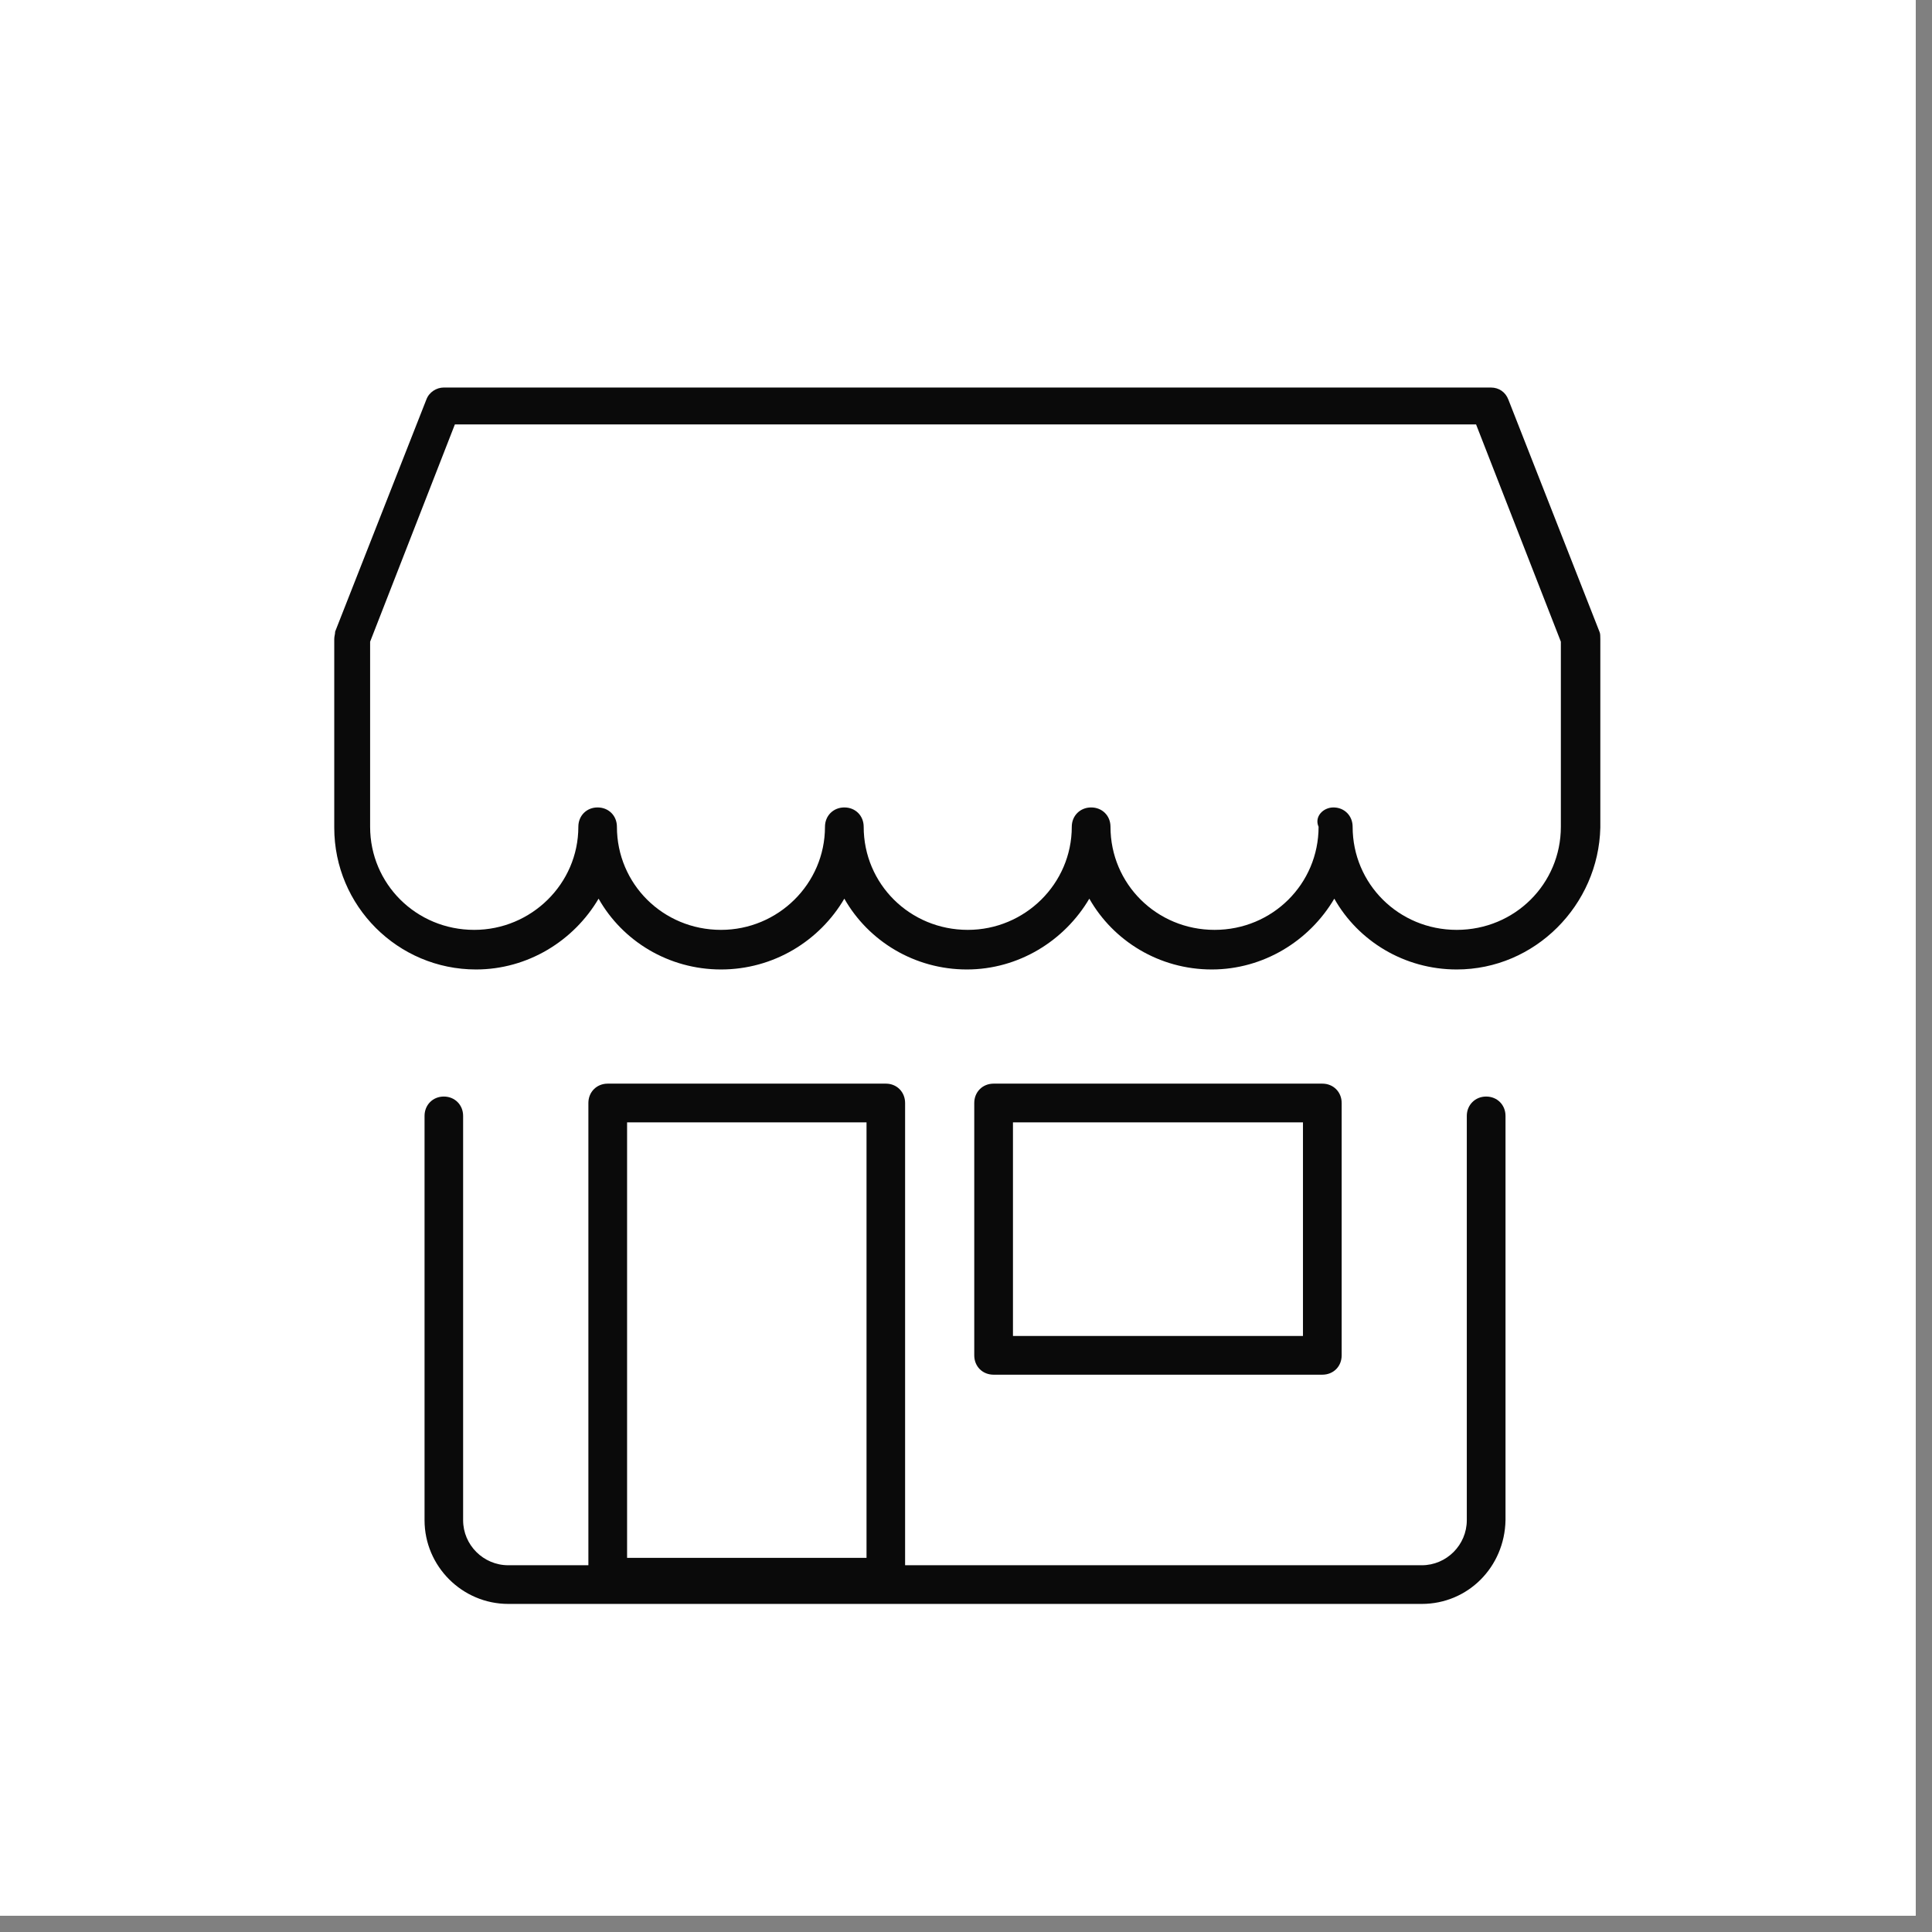 <svg xmlns="http://www.w3.org/2000/svg" xmlns:xlink="http://www.w3.org/1999/xlink" width="78" zoomAndPan="magnify" viewBox="0 0 58.5 58.5" height="78" preserveAspectRatio="xMidYMid meet" version="1.0"><rect x="0" y="0" width="58.5" height="58.5" fill="#808080" stroke="none"/><defs><clipPath id="id1"><path d="M 0 0 L 58.004 0 L 58.004 58.004 L 0 58.004 Z M 0 0 " clip-rule="nonzero"/></clipPath><clipPath id="id2"><path d="M 3.52 6.5 L 51.52 6.5 L 51.52 51.5 L 3.52 51.5 Z M 3.52 6.5 " clip-rule="nonzero"/></clipPath></defs><g clip-path="url(#id1)"><path fill="#ffffff" d="M 0 0 L 58.5 0 L 58.5 58.5 L 0 58.5 Z M 0 0 " fill-opacity="1" fill-rule="nonzero"/><path fill="#ffffff" d="M 0 0 L 58.5 0 L 58.5 58.5 L 0 58.5 Z M 0 0 " fill-opacity="1" fill-rule="nonzero"/><path fill="#ffffff" d="M 0 0 L 58.5 0 L 58.5 58.5 L 0 58.5 Z M 0 0 " fill-opacity="1" fill-rule="nonzero"/></g><g clip-path="url(#id2)"><path fill="#0a0a0a" d="M 28.969 71.039 C 6.441 71.039 -11.906 52.723 -11.906 30.164 C -11.906 7.609 6.441 -10.711 28.969 -10.711 C 51.496 -10.711 69.844 7.637 69.844 30.164 C 69.844 52.695 51.527 71.039 28.969 71.039 Z M 28.969 -9.316 C 7.195 -9.316 -10.512 8.391 -10.512 30.164 C -10.512 51.941 7.195 69.645 28.969 69.645 C 50.746 69.645 68.449 51.941 68.449 30.164 C 68.449 8.391 50.746 -9.316 28.969 -9.316 Z M 28.969 -9.316 " fill-opacity="1" fill-rule="nonzero"/></g><path fill="#0a0a0a" d="M 44.109 29.355 C 42.52 29.355 41.125 28.492 40.402 27.211 C 39.648 28.492 38.254 29.355 36.691 29.355 C 35.102 29.355 33.711 28.492 32.984 27.211 C 32.23 28.492 30.836 29.355 29.277 29.355 C 27.688 29.355 26.293 28.492 25.566 27.211 C 24.816 28.492 23.422 29.355 21.832 29.355 C 20.242 29.355 18.848 28.492 18.125 27.211 C 17.371 28.492 15.977 29.355 14.414 29.355 C 12.047 29.355 10.121 27.434 10.121 25.062 L 10.121 19.348 C 10.121 19.262 10.148 19.207 10.148 19.125 L 12.91 12.098 C 12.992 11.875 13.215 11.734 13.438 11.734 L 45.141 11.734 C 45.391 11.734 45.586 11.875 45.672 12.098 L 48.43 19.125 C 48.457 19.18 48.457 19.262 48.457 19.348 L 48.457 25.062 C 48.402 27.406 46.48 29.355 44.109 29.355 Z M 40.375 24.449 C 40.707 24.449 40.957 24.699 40.957 25.035 C 40.957 26.762 42.352 28.156 44.109 28.156 C 45.867 28.156 47.262 26.762 47.262 25.035 L 47.262 19.43 L 44.695 12.852 L 13.773 12.852 L 11.207 19.43 L 11.207 25.035 C 11.207 26.762 12.602 28.156 14.359 28.156 C 16.086 28.156 17.512 26.762 17.512 25.035 C 17.512 24.699 17.762 24.449 18.094 24.449 C 18.43 24.449 18.68 24.699 18.68 25.035 C 18.68 26.762 20.074 28.156 21.832 28.156 C 23.559 28.156 24.98 26.762 24.98 25.035 C 24.98 24.699 25.234 24.449 25.566 24.449 C 25.902 24.449 26.152 24.699 26.152 25.035 C 26.152 26.762 27.547 28.156 29.305 28.156 C 31.031 28.156 32.453 26.762 32.453 25.035 C 32.453 24.699 32.707 24.449 33.039 24.449 C 33.375 24.449 33.625 24.699 33.625 25.035 C 33.625 26.762 35.02 28.156 36.777 28.156 C 38.531 28.156 39.926 26.762 39.926 25.035 C 39.789 24.727 40.066 24.449 40.375 24.449 Z M 40.375 24.449 " fill-opacity="1" fill-rule="nonzero"/><path fill="#0a0a0a" d="M 43.051 48.566 L 15.391 48.566 C 13.996 48.566 12.855 47.426 12.855 46.031 L 12.855 33.789 C 12.855 33.457 13.105 33.203 13.438 33.203 C 13.773 33.203 14.023 33.457 14.023 33.789 L 14.023 46.031 C 14.023 46.781 14.637 47.395 15.391 47.395 L 43.051 47.395 C 43.801 47.395 44.414 46.781 44.414 46.031 L 44.414 33.789 C 44.414 33.457 44.668 33.203 45 33.203 C 45.336 33.203 45.586 33.457 45.586 33.789 L 45.586 46.031 C 45.559 47.453 44.445 48.566 43.051 48.566 Z M 43.051 48.566 " fill-opacity="1" fill-rule="nonzero"/><path fill="#0a0a0a" d="M 26.824 48.344 L 18.402 48.344 C 18.066 48.344 17.816 48.094 17.816 47.758 L 17.816 33.398 C 17.816 33.066 18.066 32.812 18.402 32.812 L 26.824 32.812 C 27.156 32.812 27.406 33.066 27.406 33.398 L 27.406 47.758 C 27.406 48.094 27.129 48.344 26.824 48.344 Z M 18.988 47.172 L 26.238 47.172 L 26.238 33.984 L 18.988 33.984 Z M 18.988 47.172 " fill-opacity="1" fill-rule="nonzero"/><path fill="#0a0a0a" d="M 40.039 41.625 L 30.086 41.625 C 29.75 41.625 29.5 41.375 29.5 41.039 L 29.5 33.398 C 29.5 33.066 29.75 32.812 30.086 32.812 L 40.039 32.812 C 40.375 32.812 40.625 33.066 40.625 33.398 L 40.625 41.039 C 40.625 41.375 40.375 41.625 40.039 41.625 Z M 30.672 40.453 L 39.453 40.453 L 39.453 33.984 L 30.672 33.984 Z M 30.672 40.453 " fill-opacity="1" fill-rule="nonzero"/></svg>